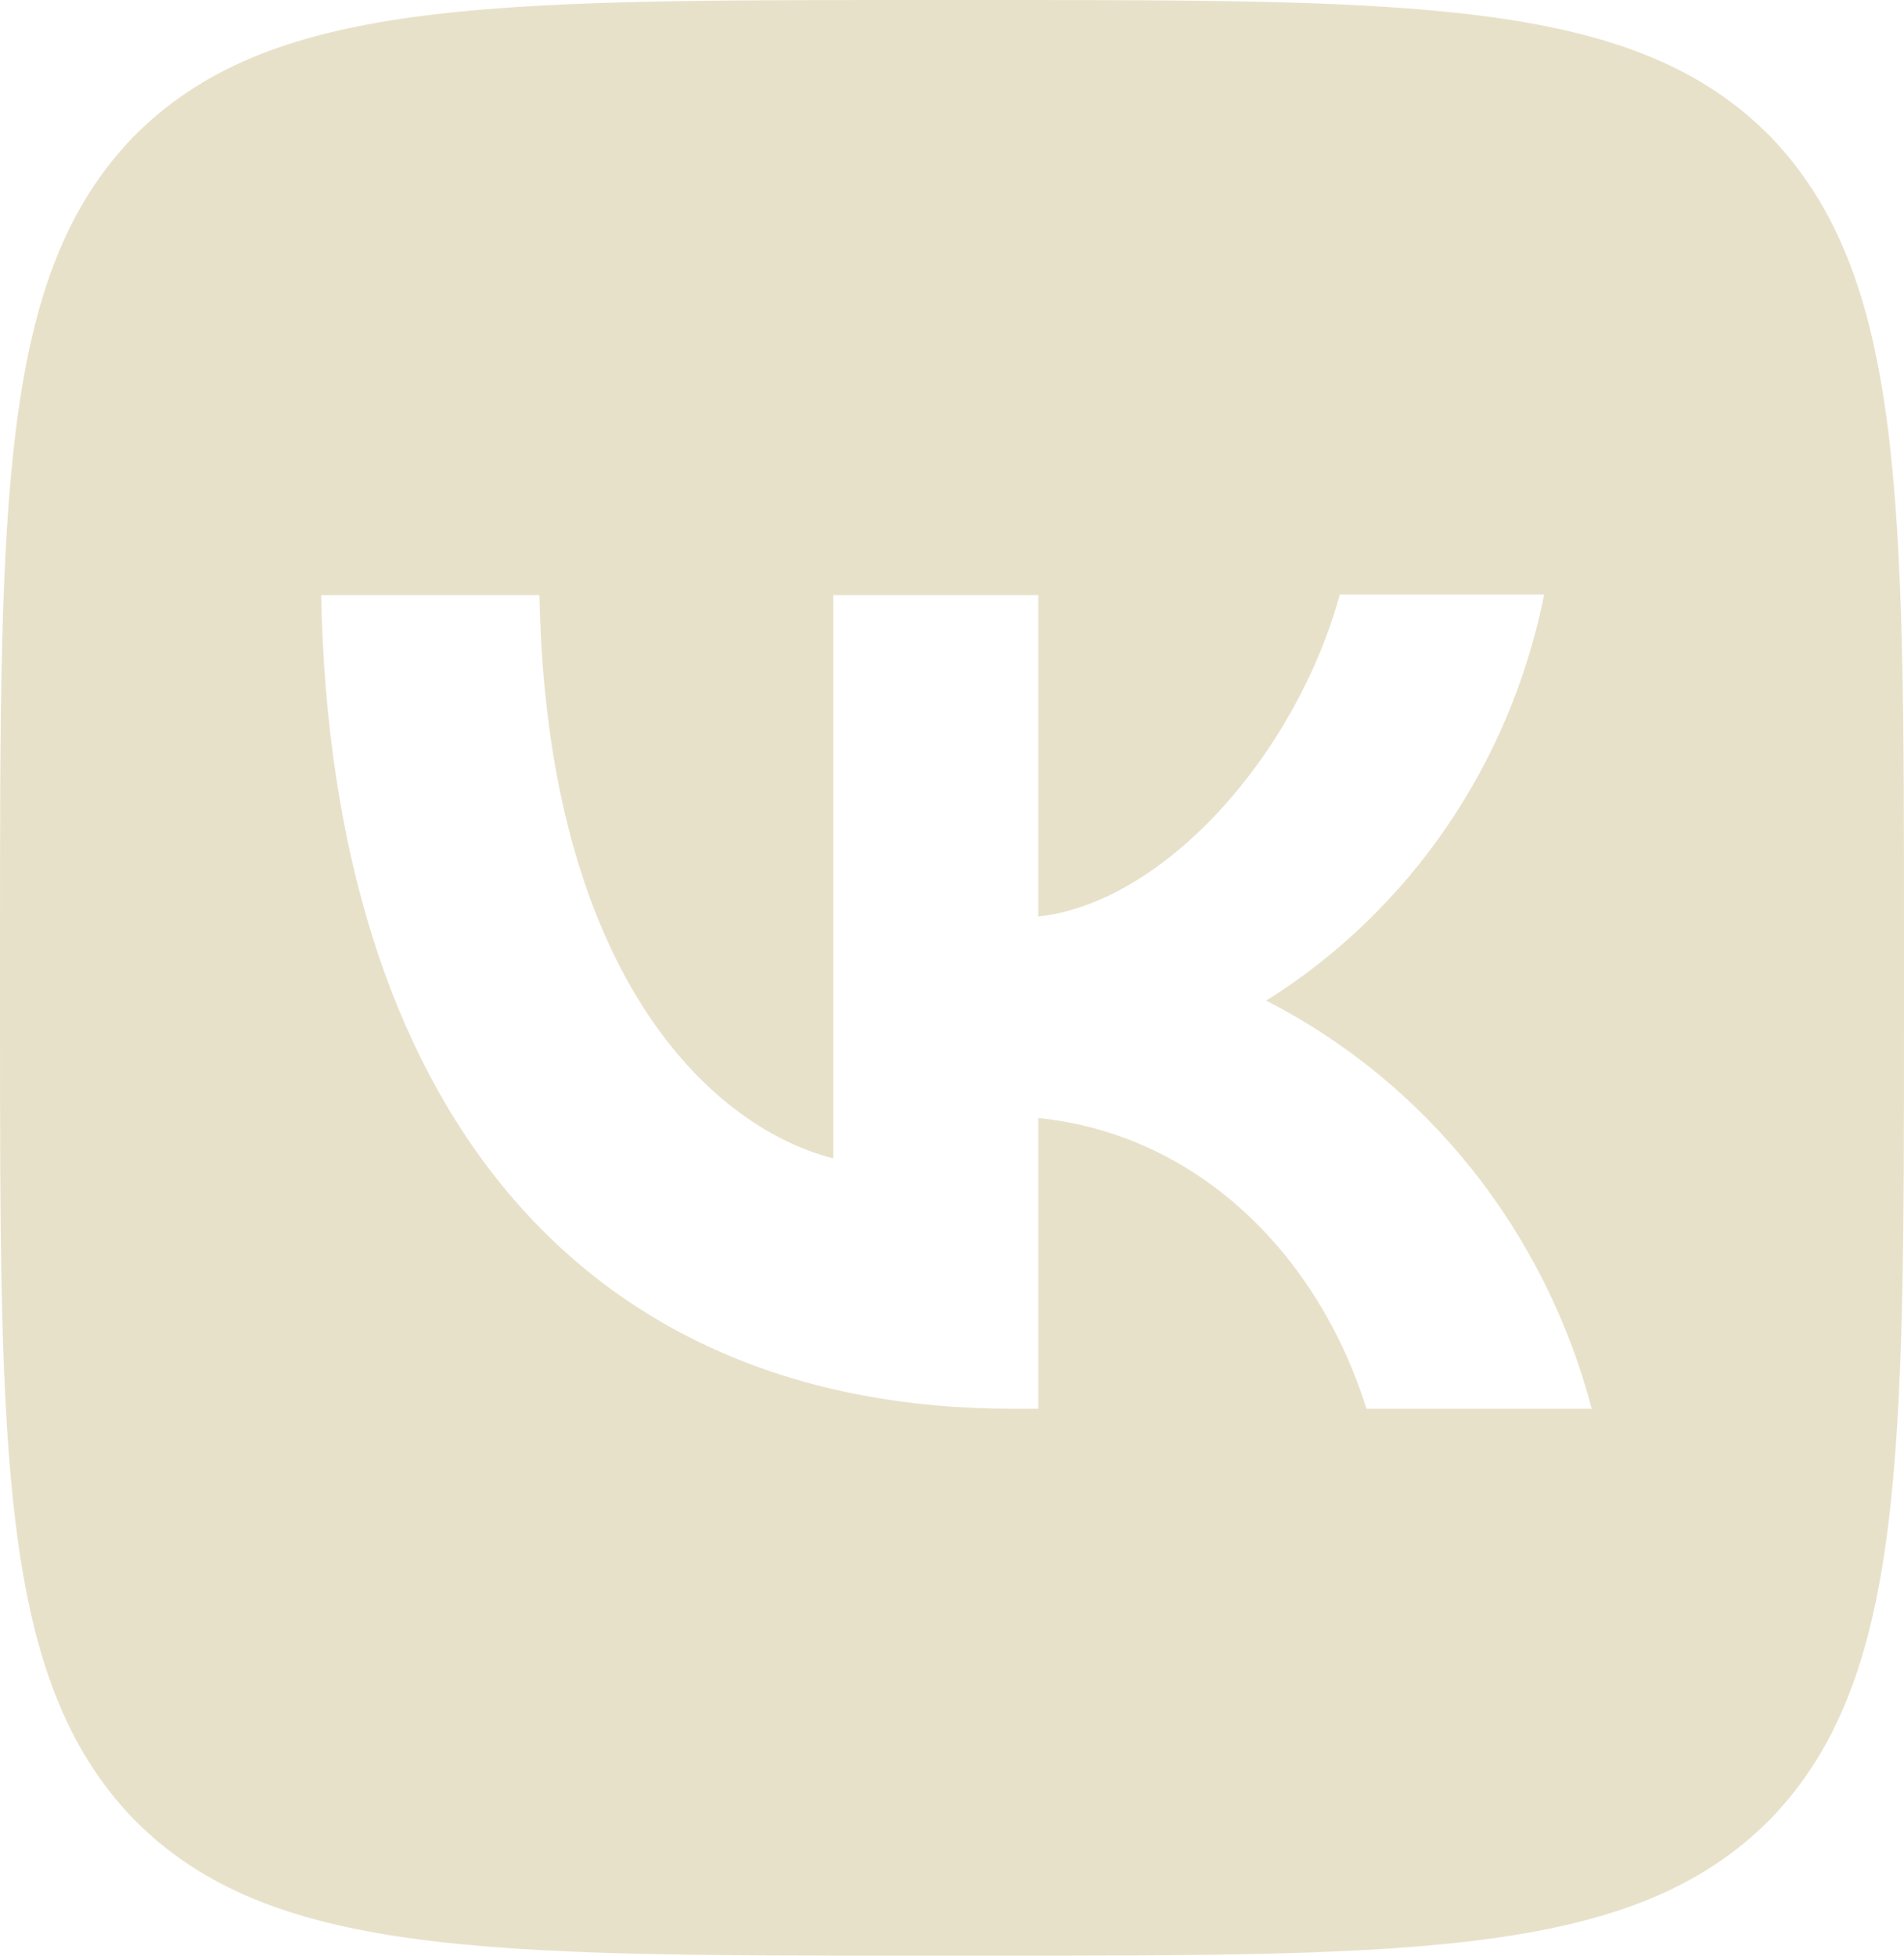 
<svg width="37" height="38" viewBox="0 0 37 38" fill="none" xmlns="http://www.w3.org/2000/svg">
<path d="M2.59 2.66C4.90083e-07 5.345 0 9.639 0 18.24V19.76C0 28.348 4.90083e-07 32.642 2.59 35.34C5.205 38 9.386 38 17.76 38H19.24C27.602 38 31.783 38 34.41 35.34C37 32.655 37 28.361 37 19.76V18.24C37 9.652 37 5.358 34.41 2.66C31.795 5.03328e-07 27.614 0 19.24 0H17.76C9.398 0 5.217 5.03328e-07 2.59 2.66ZM6.241 11.565H10.483C10.619 18.81 13.727 21.875 16.194 22.509V11.565H20.177V17.809C22.607 17.543 25.172 14.693 26.036 11.552H30.007C29.683 13.178 29.036 14.718 28.107 16.076C27.177 17.433 25.985 18.58 24.605 19.443C26.145 20.23 27.506 21.344 28.597 22.711C29.687 24.078 30.483 25.667 30.932 27.373H26.554C25.616 24.371 23.273 22.04 20.177 21.723V27.373H19.684C11.248 27.373 6.438 21.445 6.241 11.565Z" fill="#E8E1CA"/>
</svg>

